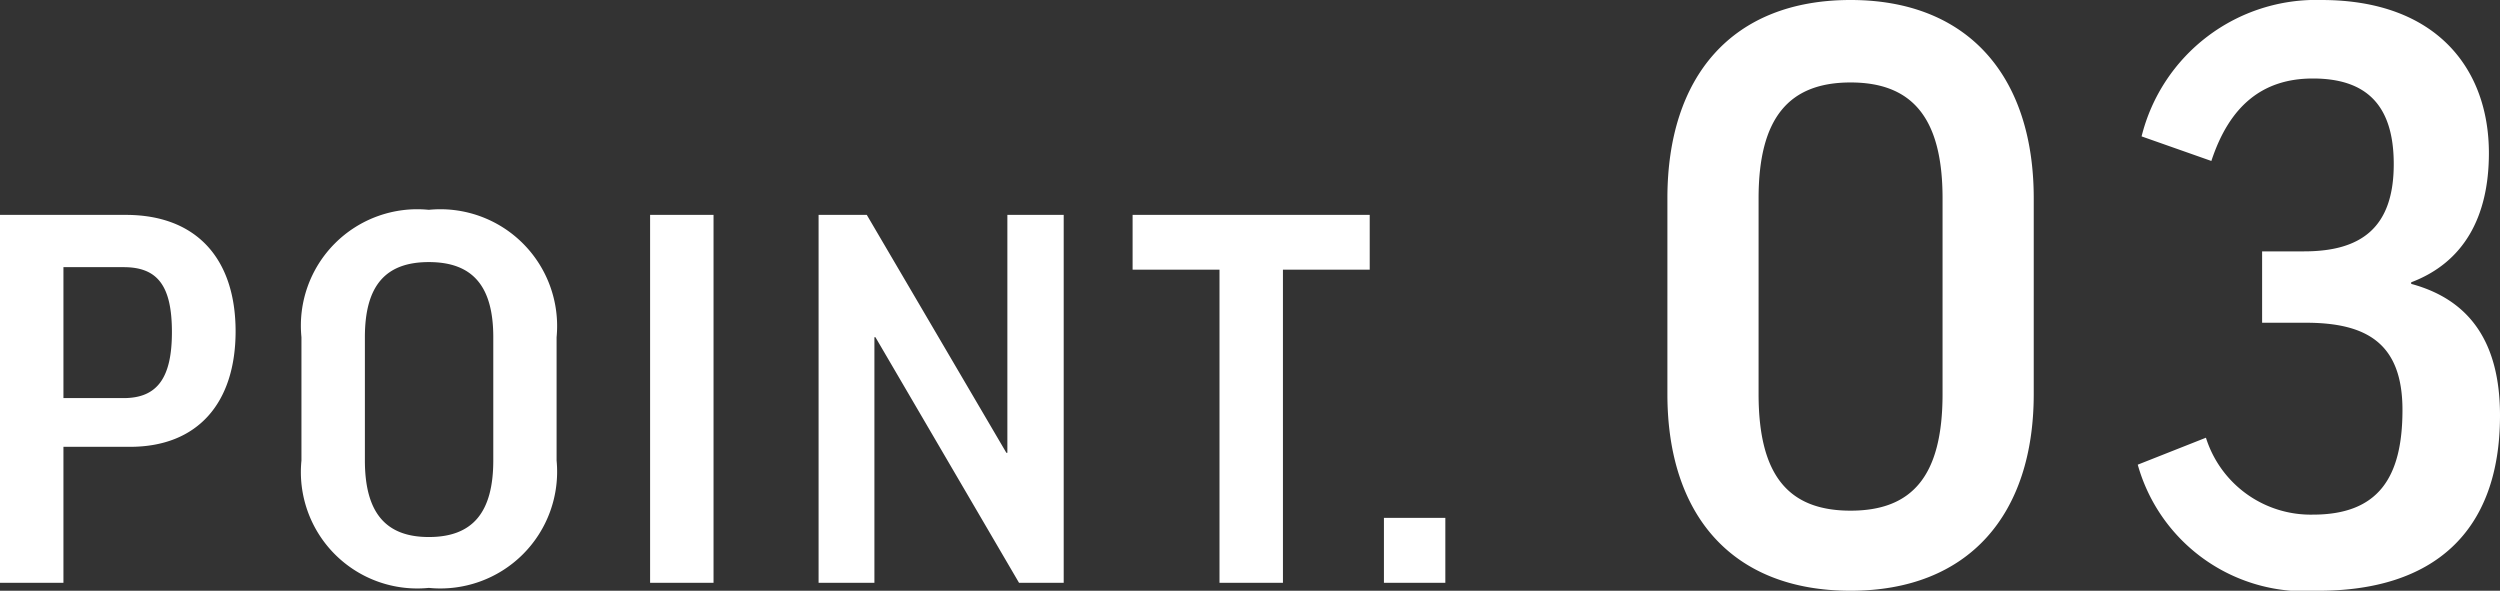 <svg xmlns="http://www.w3.org/2000/svg" width="78.819" height="18.625" viewBox="0 0 78.819 18.625">
  <rect x="0" y="0" width="78.819" height="18.625" fill="#333333" stroke="none"/>
  <path id="パス_11" data-name="パス 11" d="M5.12-11.6H1.152V0h2V-4.288h2.1c2.128,0,3.328-1.376,3.328-3.648C8.576-10.24,7.328-11.6,5.12-11.6ZM3.152-9.952h1.9c1.072,0,1.52.592,1.52,2.048,0,1.424-.448,2.08-1.52,2.08h-1.9Zm11.52-1.808a3.67,3.67,0,0,0-4.016,4.016v3.888A3.67,3.67,0,0,0,14.672.16,3.682,3.682,0,0,0,18.7-3.856V-7.744A3.682,3.682,0,0,0,14.672-11.76Zm2.032,7.9c0,1.648-.656,2.416-2.032,2.416-1.36,0-2.016-.768-2.016-2.416V-7.744c0-1.632.656-2.368,2.016-2.368,1.376,0,2.032.752,2.032,2.368ZM21.648-11.6V0h2V-11.6Zm5.312,0V0h1.76V-7.744h.032L33.28,0h1.408V-11.6H32.912v7.5H32.88l-4.4-7.5Zm9.9,0v1.728H39.6V0h2V-9.872h2.736V-11.6ZM44.784,0H46.72V-2.048H44.784ZM65.271-12.125c0-3.825-2.05-6.25-5.775-6.25-3.75,0-5.775,2.425-5.775,6.25V-5.95c0,3.8,2.025,6.2,5.775,6.2,3.725,0,5.775-2.4,5.775-6.2Zm-8.675,0c0-2.525.95-3.65,2.9-3.65s2.9,1.125,2.9,3.65V-5.95c0,2.575-.95,3.675-2.9,3.675s-2.9-1.1-2.9-3.675ZM72.471-8.2h1.375c1.925,0,3.05.65,3.05,2.75,0,2.15-.775,3.3-2.825,3.3A3.463,3.463,0,0,1,70.7-4.575l-2.15.85A5.466,5.466,0,0,0,74.246.25c3.6,0,5.725-1.825,5.725-5.525,0-2.3-.95-3.65-2.8-4.15v-.05c1.65-.625,2.45-2.05,2.45-4.075,0-2.65-1.65-4.825-5.275-4.825a5.67,5.67,0,0,0-5.675,4.3l2.2.775c.575-1.75,1.625-2.6,3.2-2.6,1.65,0,2.55.8,2.55,2.7,0,2-1.025,2.75-2.825,2.75H72.471Z" transform="translate(-1.152 18.375)" fill="#fff"/>
</svg>
